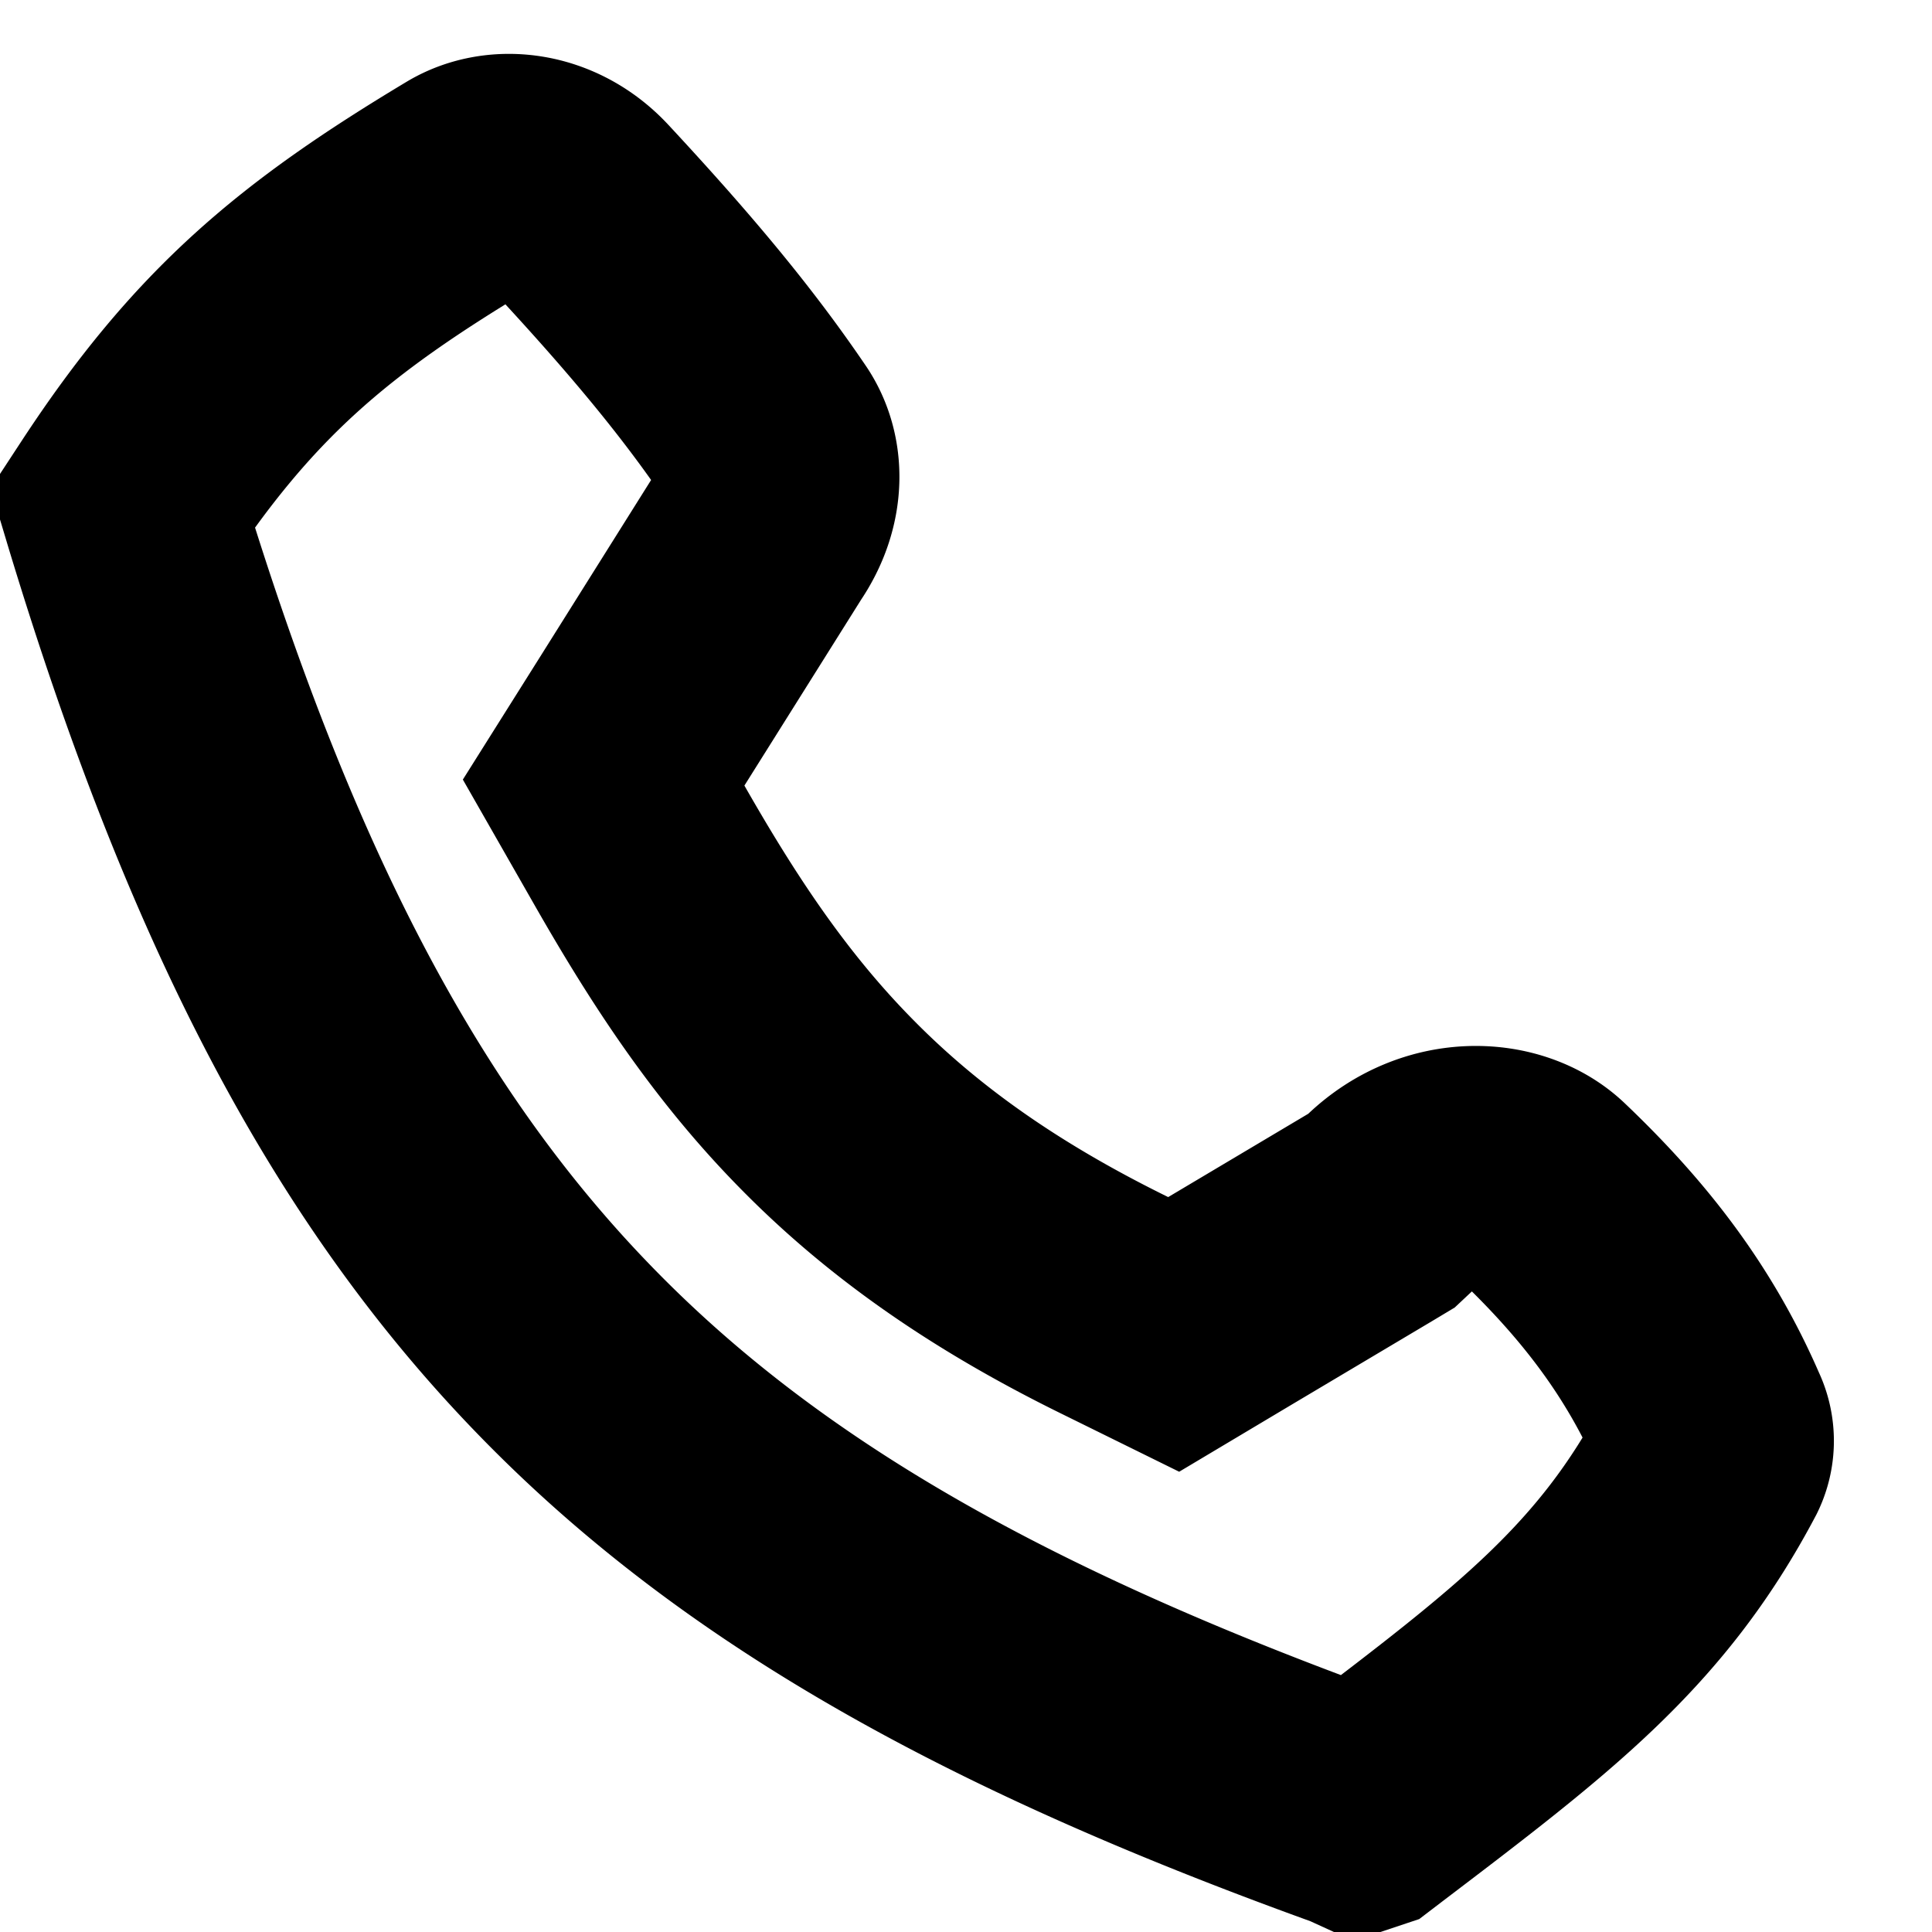 <svg width="16" height="16" fill="none" xmlns="http://www.w3.org/2000/svg"><path d="M11.265 15l-.035-.016-.036-.013c-2.96-1.07-5.004-2.216-6.546-3.818-1.542-1.6-2.662-3.735-3.625-6.921l-.009-.03c.835-1.275 1.582-1.896 2.869-2.668.256-.153.645-.114.919.18.688.74 1.148 1.298 1.541 1.877.14.206.158.526-.052.833l-.01.016-.01.016-.953 1.518-.319.507.297.52c.442.774.904 1.482 1.53 2.122.63.646 1.394 1.19 2.407 1.688l.487.24.466-.278 1.16-.69.095-.057.081-.076c.406-.385.968-.352 1.244-.089.606.577 1.061 1.167 1.386 1.917a.356.356 0 010 .31c-.639 1.21-1.443 1.822-2.818 2.867l-.055.042-.009.003h-.005zm0 0h0s0 0 0 0z" stroke="#000" stroke-width="2"/></svg>